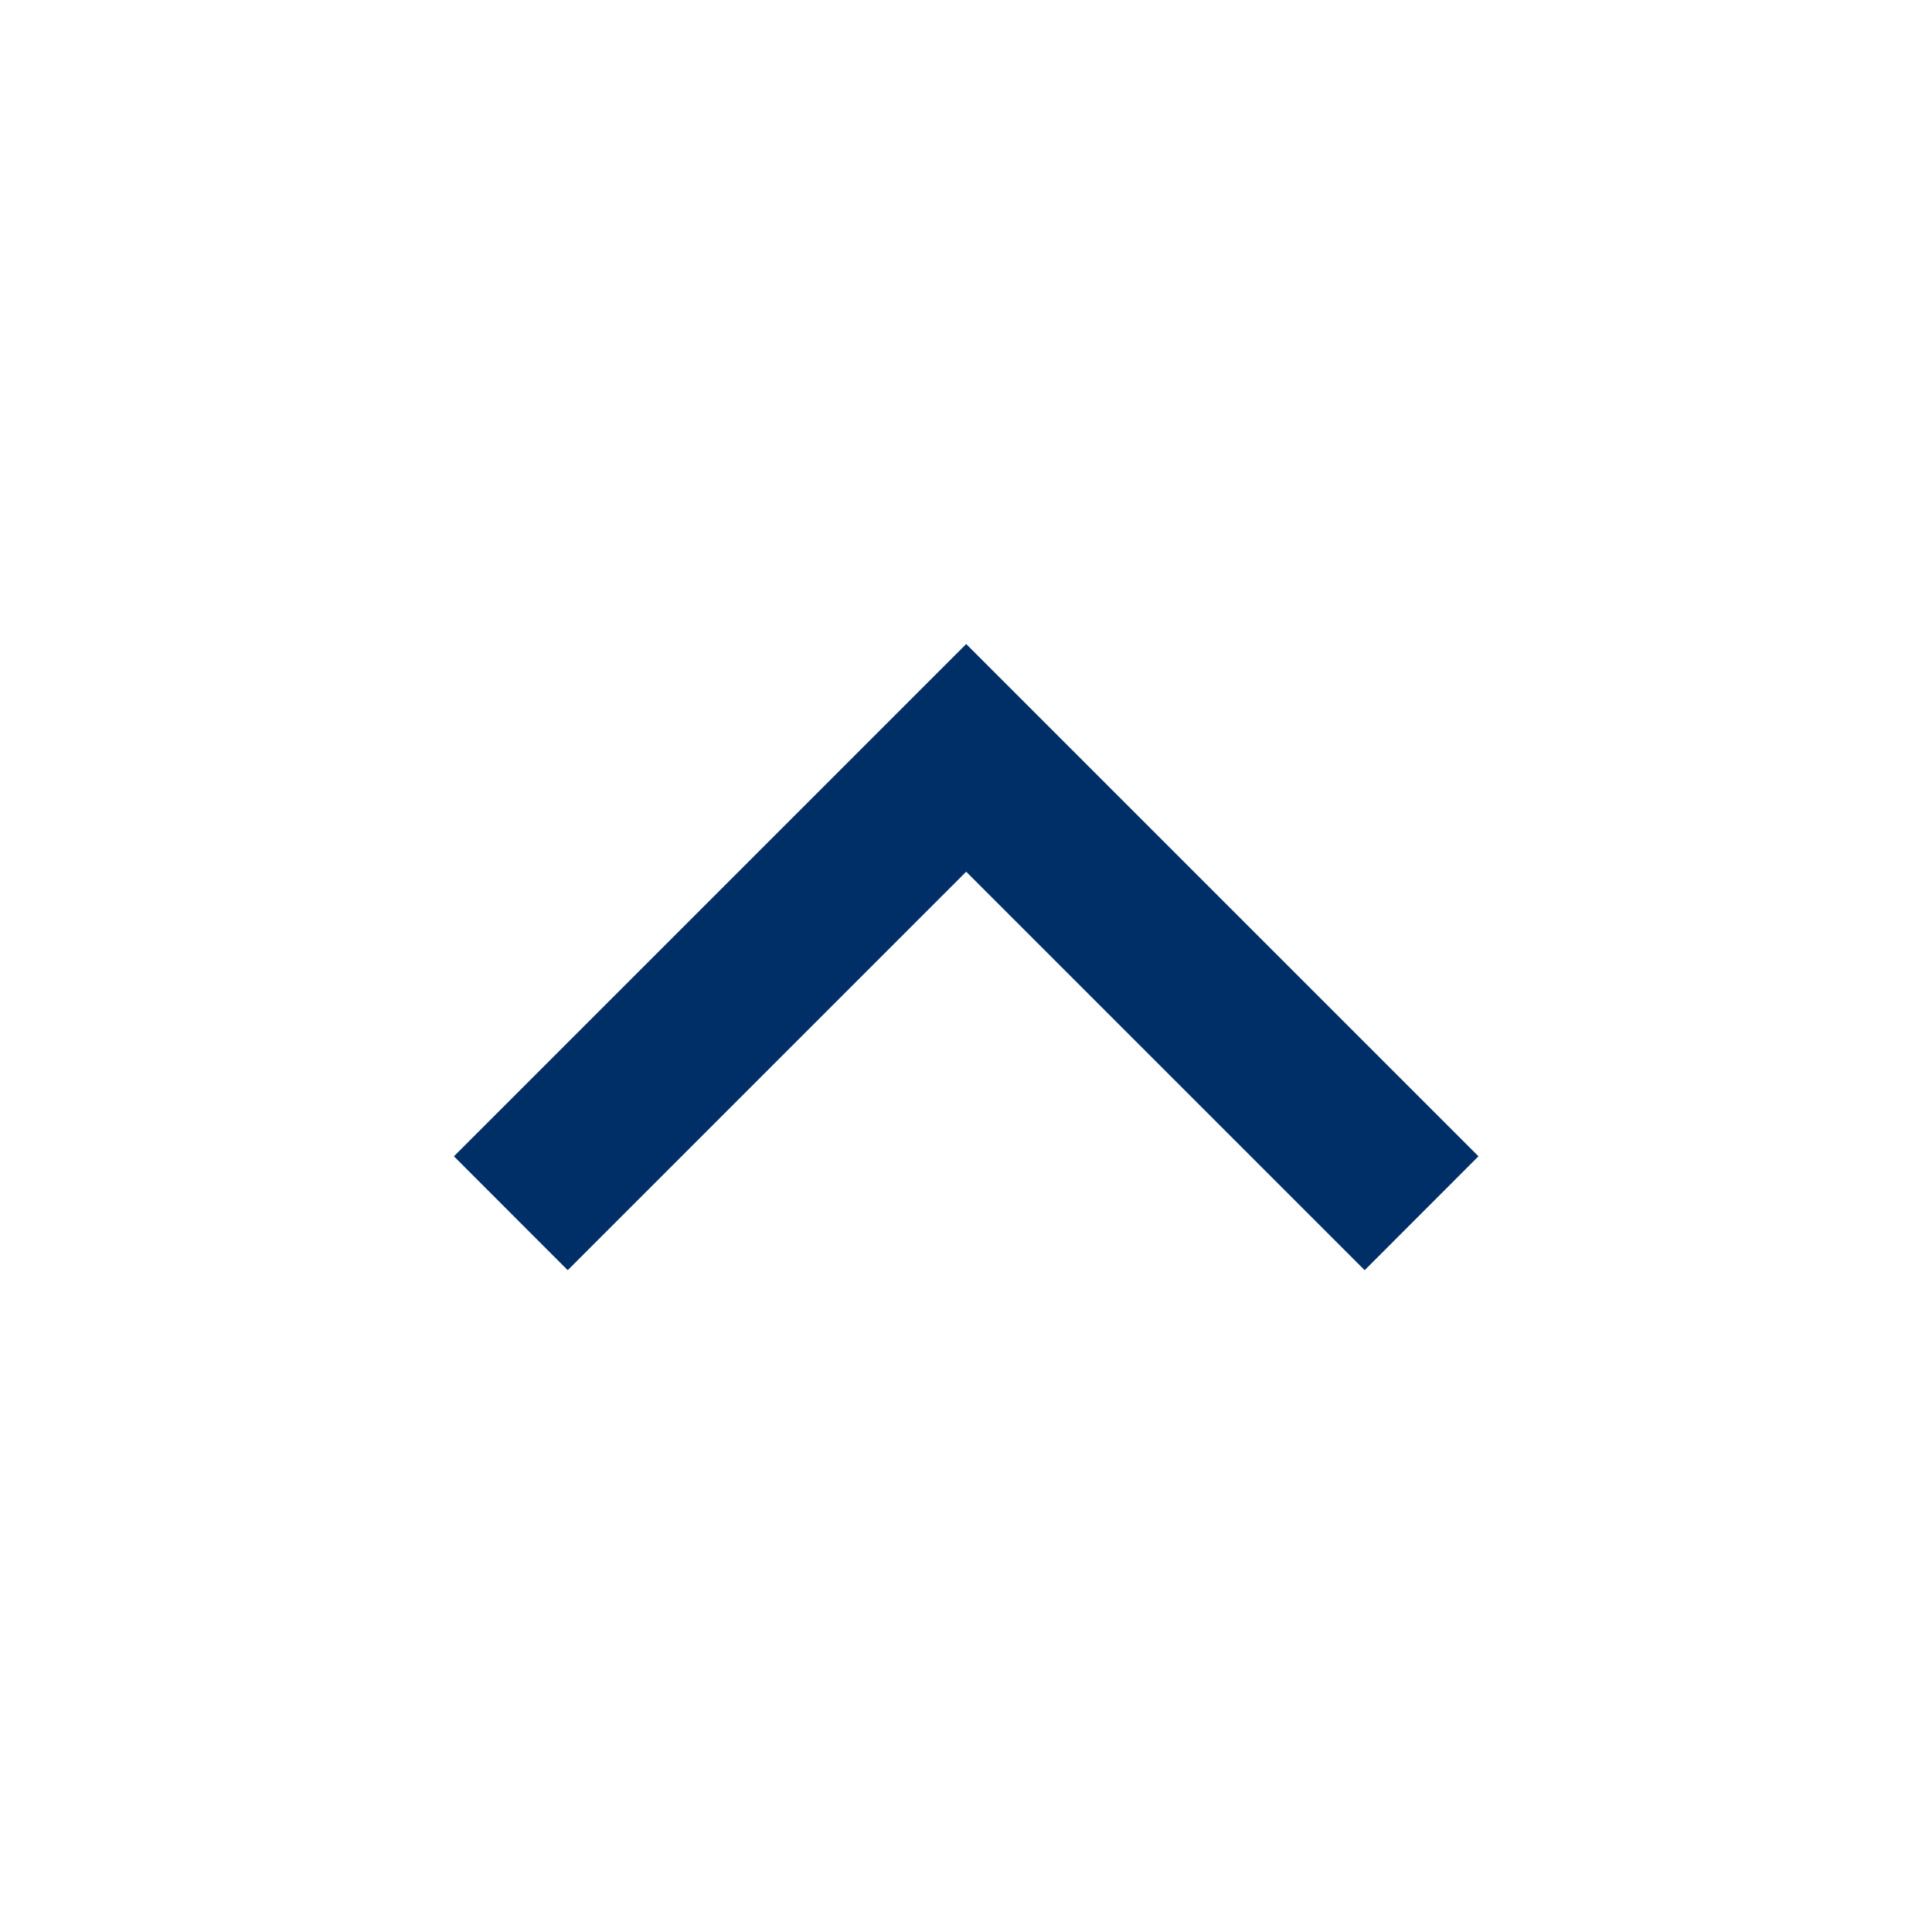 <svg width="20" height="20" viewBox="0 0 20 20" fill="none" xmlns="http://www.w3.org/2000/svg">
<path d="M10.002 9.024L5.877 13.149L4.699 11.97L10.002 6.667L15.305 11.97L14.127 13.149L10.002 9.024Z" fill="#002F67"/>
</svg>
